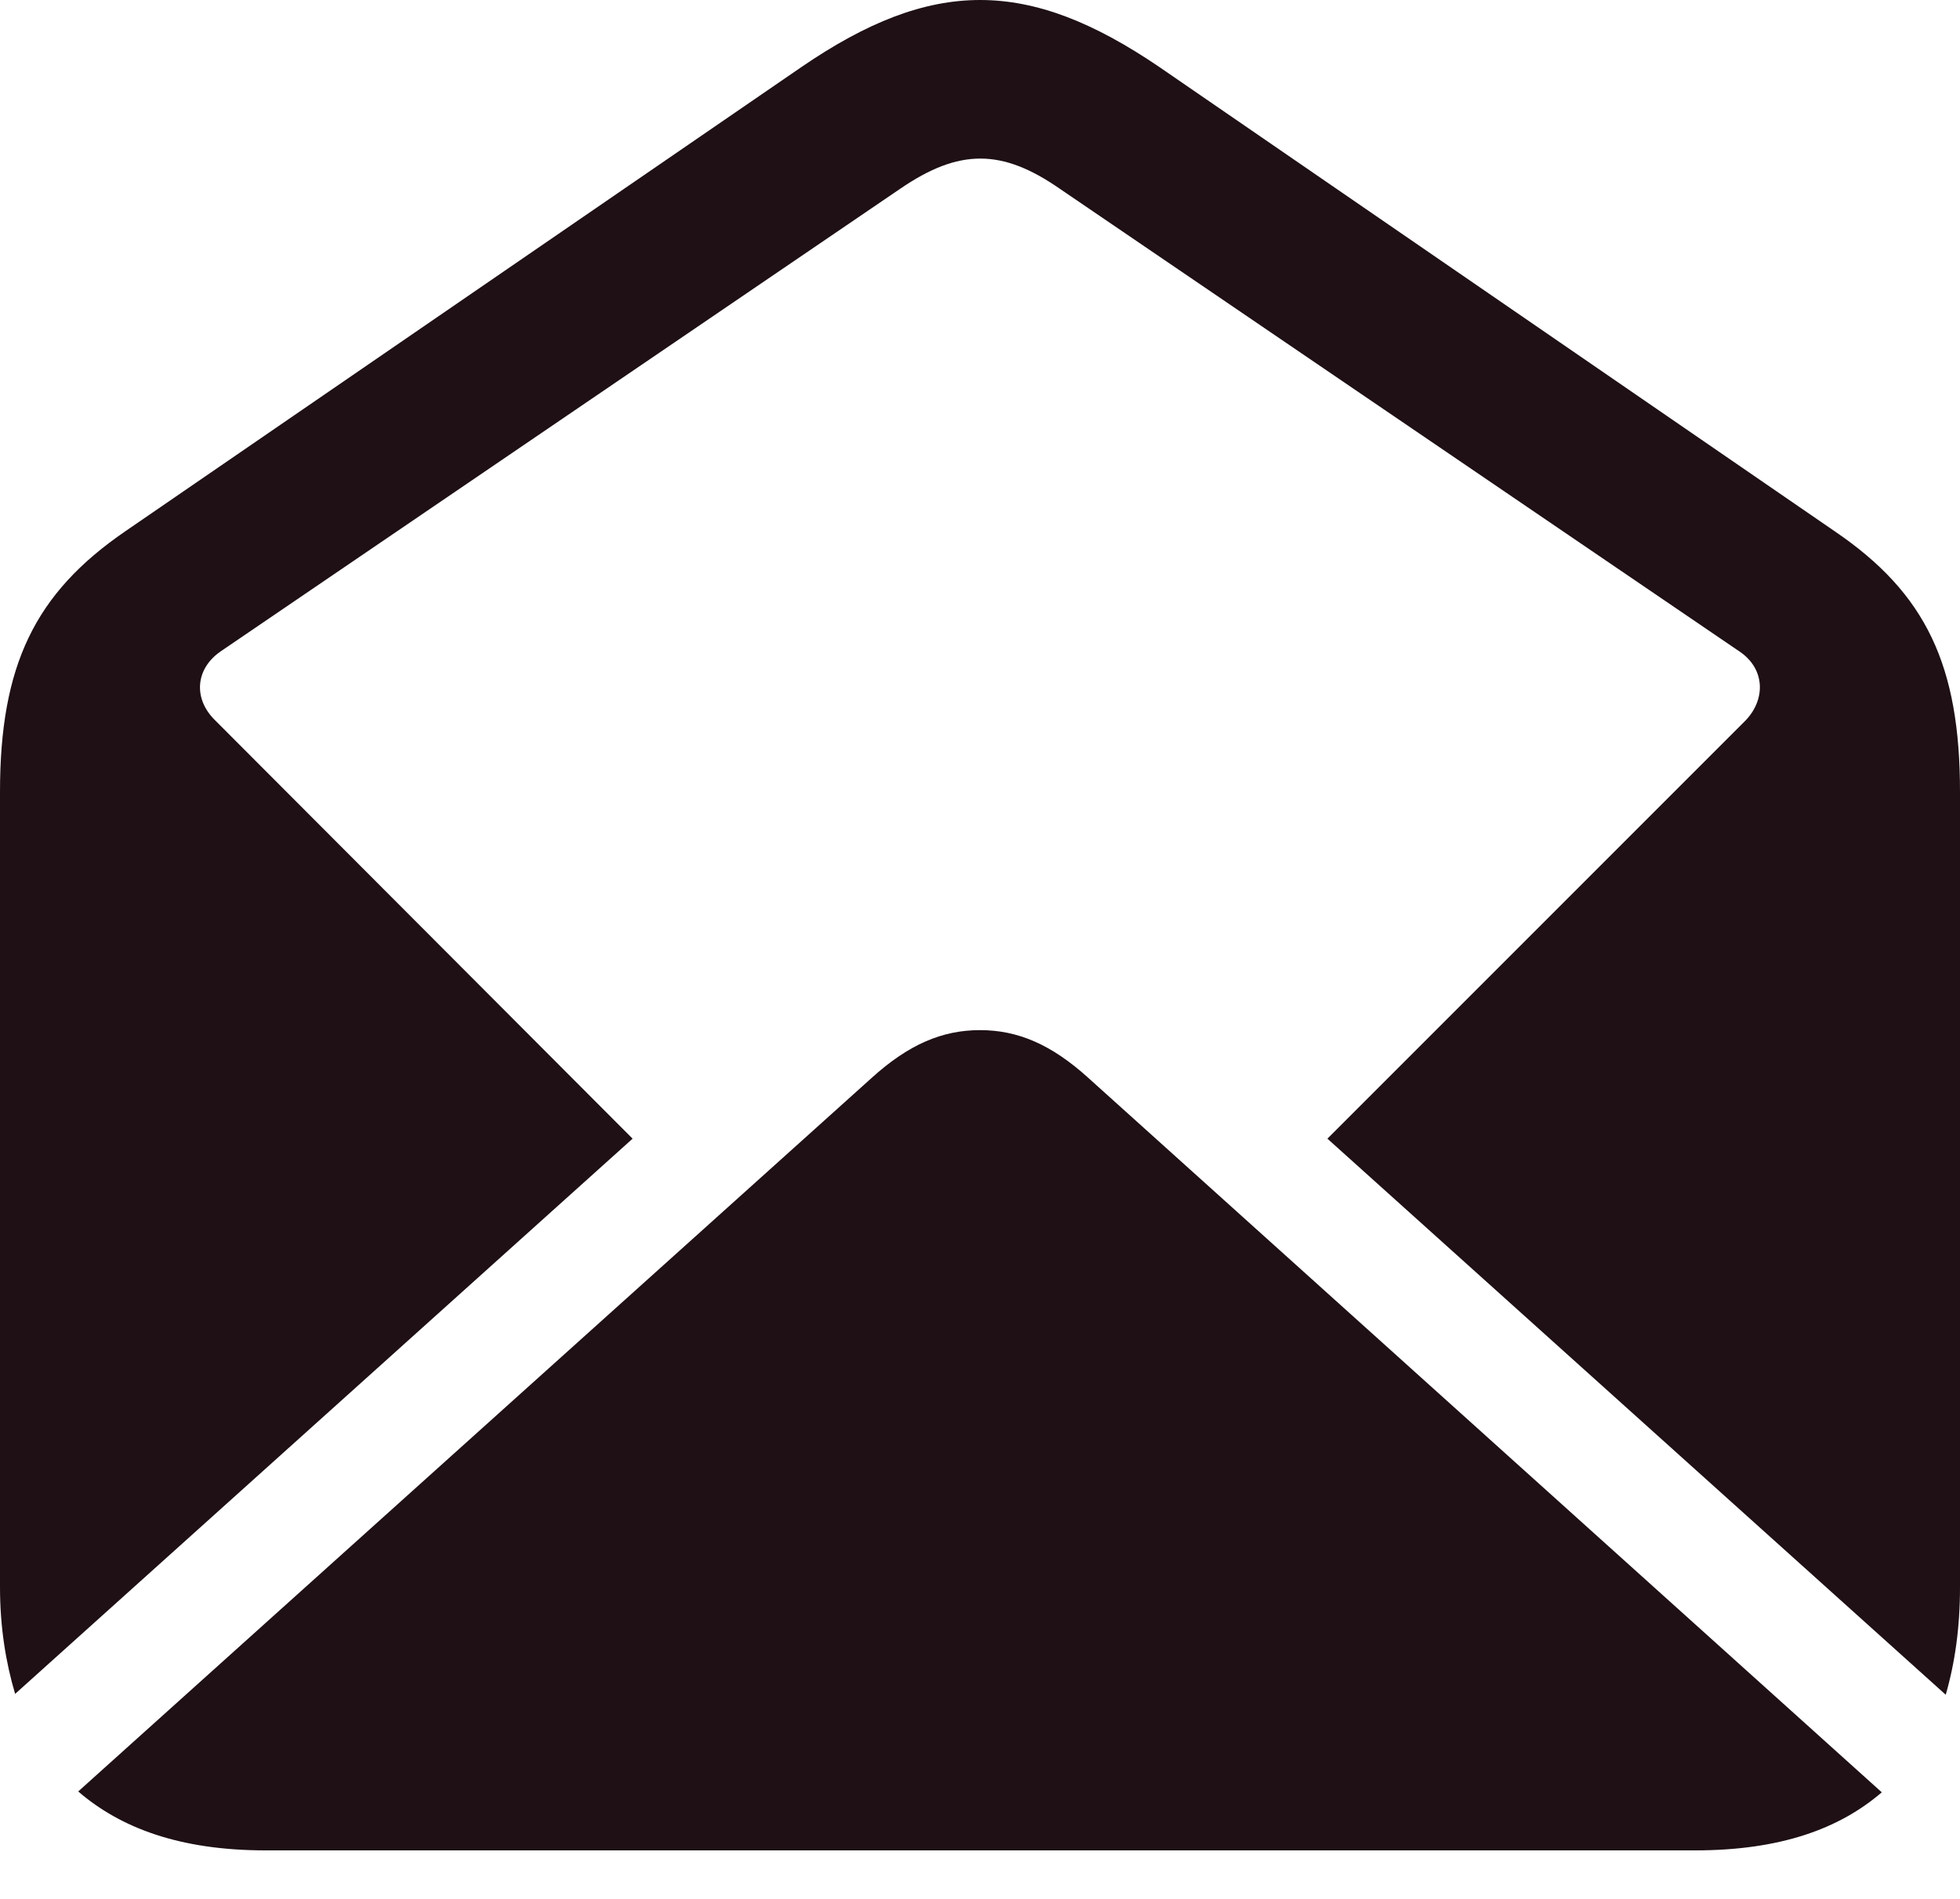 <svg width="32" height="31" viewBox="0 0 32 31" fill="none" xmlns="http://www.w3.org/2000/svg">
<path d="M0.247 27.653C0.096 27.145 0 26.568 0 25.909V12.931C0 10.87 0.563 9.689 2.046 8.673L13.088 1.092C15.217 -0.364 16.783 -0.364 18.925 1.092L29.954 8.673C31.451 9.689 32 10.87 32 12.931V25.909C32 26.568 31.918 27.145 31.767 27.667L21.672 18.589L28.484 11.777C28.828 11.434 28.828 10.925 28.402 10.637L17.305 3.083C16.357 2.424 15.657 2.424 14.695 3.083L3.598 10.637C3.186 10.925 3.159 11.406 3.502 11.749L10.328 18.589L0.247 27.653ZM4.34 30.208C2.925 30.208 1.964 29.837 1.277 29.246L14.228 17.6C14.833 17.051 15.382 16.817 16 16.817C16.618 16.817 17.167 17.051 17.772 17.6L30.723 29.26C30.036 29.851 29.075 30.208 27.674 30.208H4.34Z" fill="#1E1014"/>
</svg>
